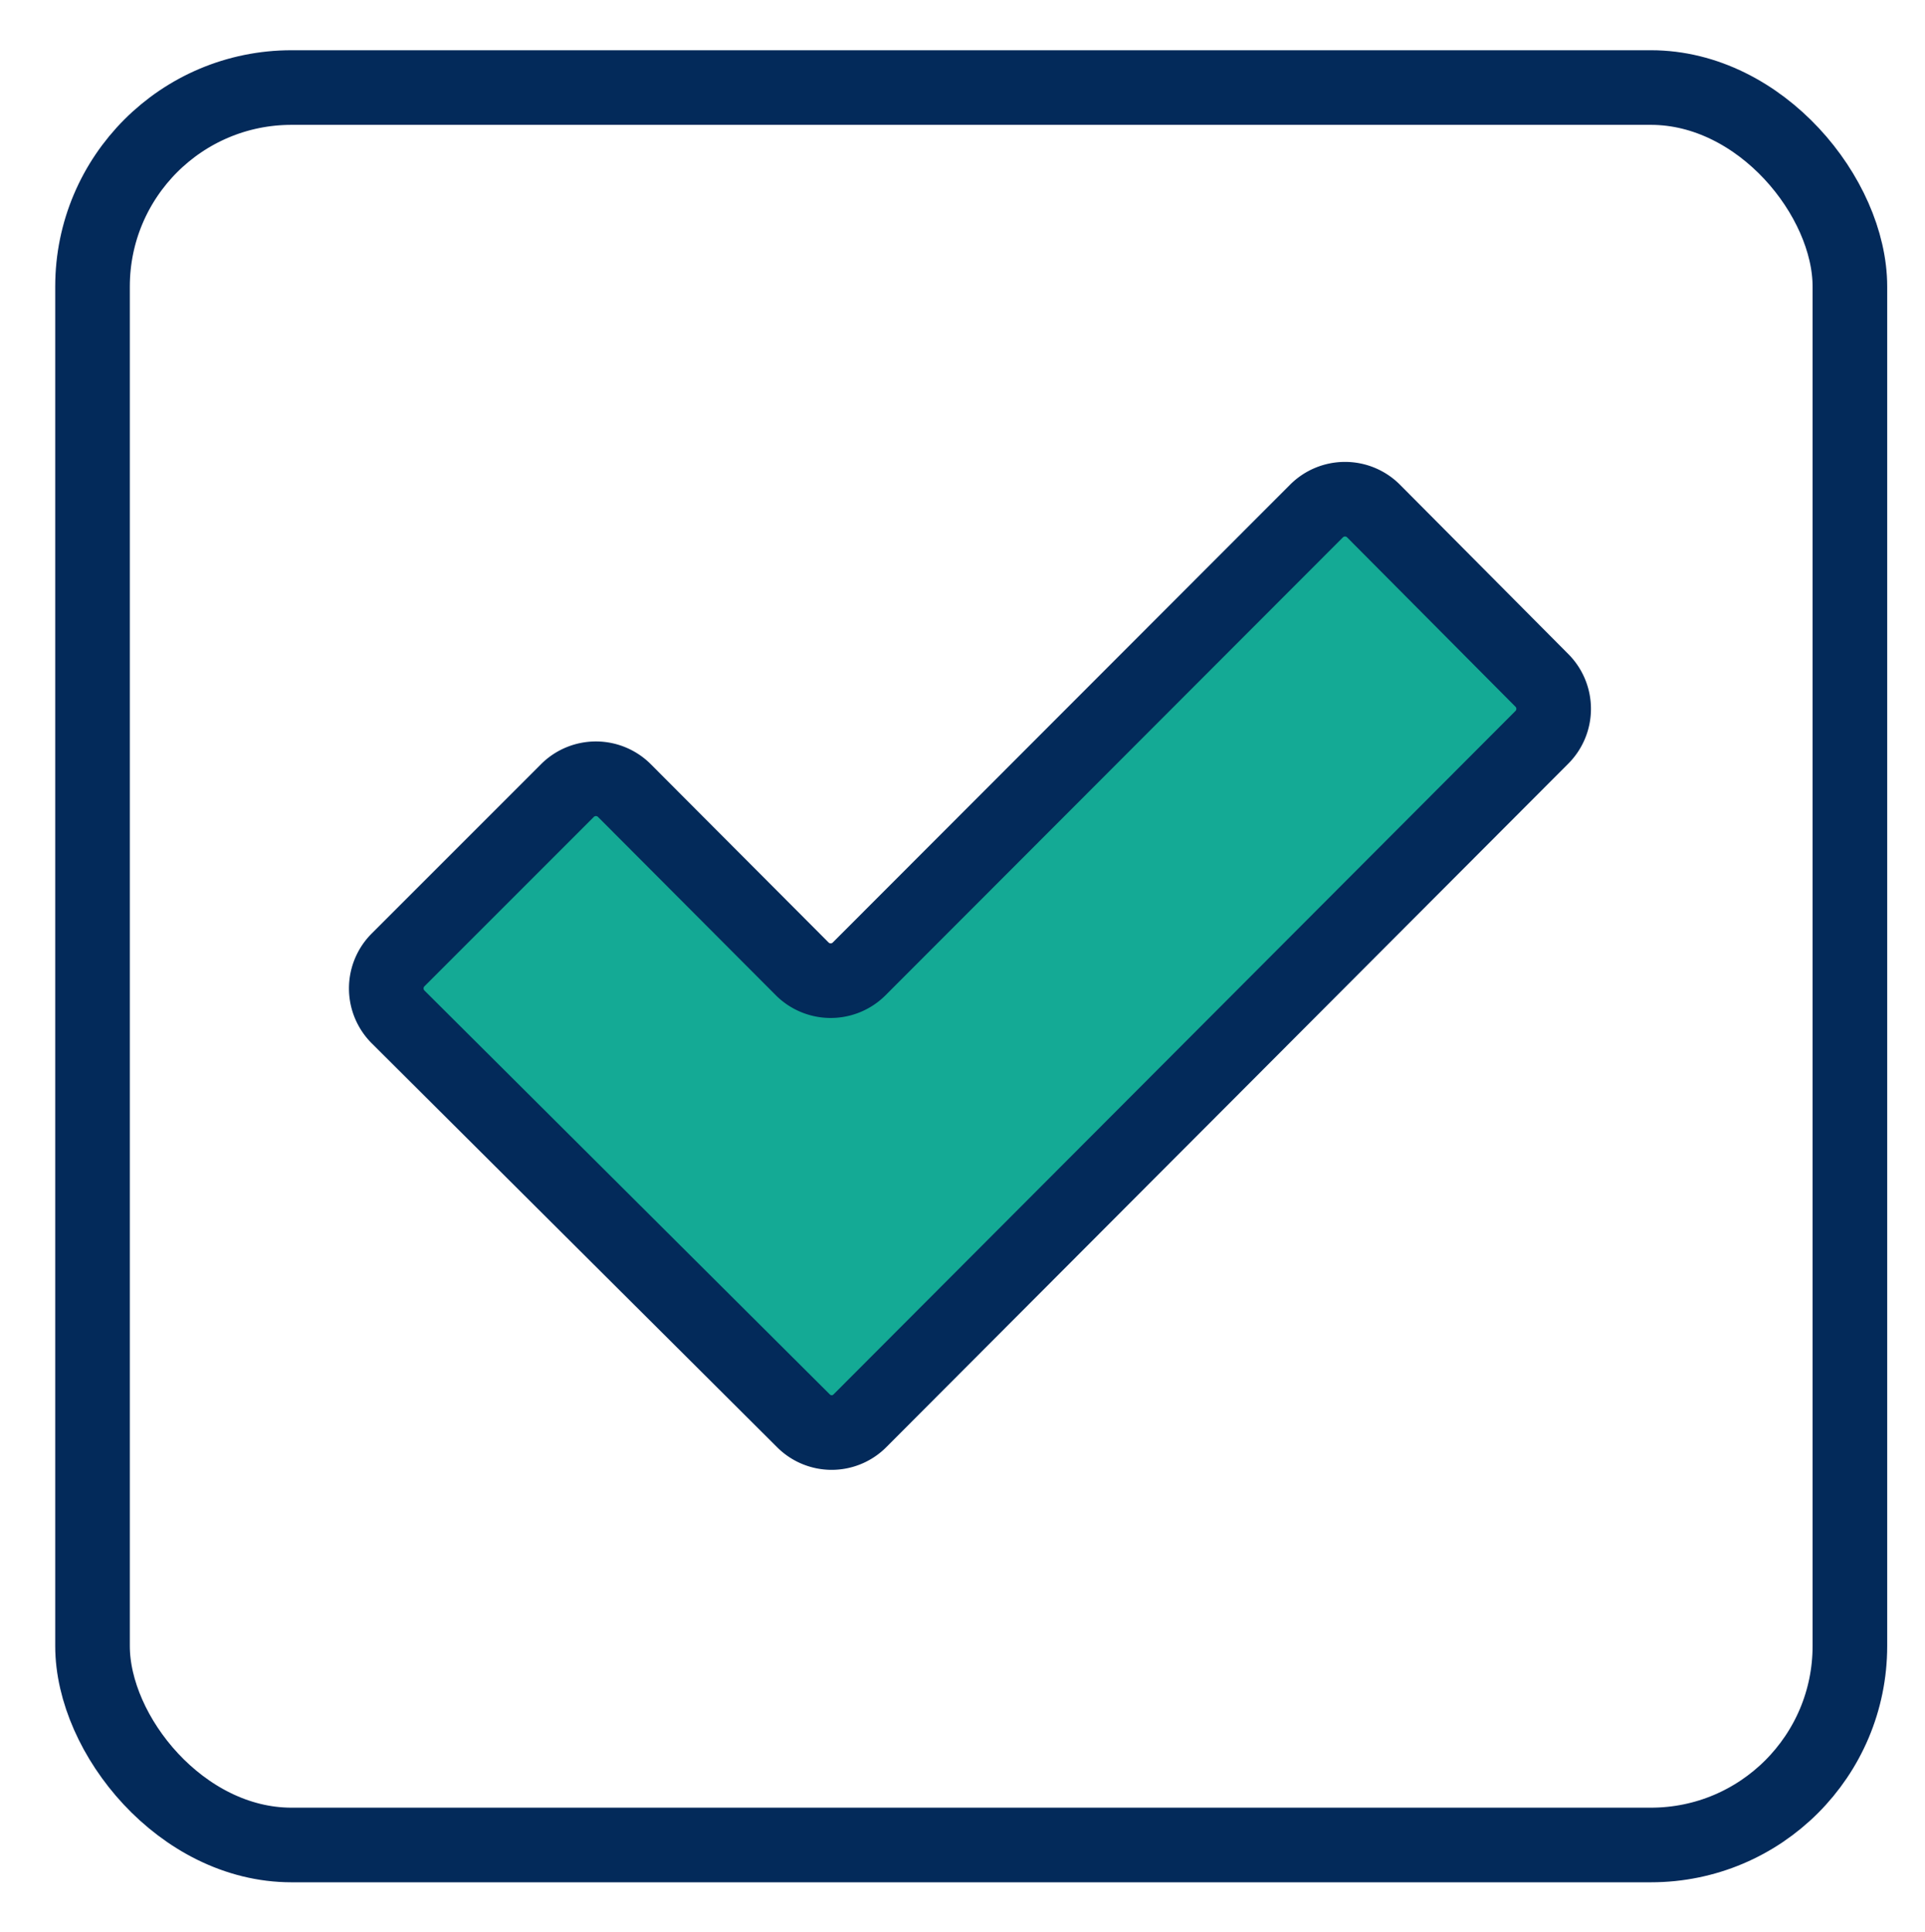 <svg xmlns="http://www.w3.org/2000/svg" xmlns:xlink="http://www.w3.org/1999/xlink" id="Layer_1" data-name="Layer 1" viewBox="0 0 38.7 38.84"><defs><style>.cls-1,.cls-6{fill:none;}.cls-2{clip-path:url(#clip-path);}.cls-3{opacity:0.6;}.cls-4{fill:#42658d;}.cls-5{fill:#14aa95;}.cls-6{stroke:#032a5a;stroke-linecap:round;stroke-linejoin:round;stroke-width:1.5px;}</style><clipPath id="clip-path"><polygon class="cls-1" points="-74.11 -749.99 -1420.39 -752.25 -1420.39 -1065.75 -74.11 -1063.48 -74.11 -749.99"></polygon></clipPath></defs><g class="cls-2"><g class="cls-3"><path class="cls-4" d="M-977.71,231.16c-133,0-262-26-383.47-77.42A982,982,0,0,1-1674.33-57.39a982,982,0,0,1-211.13-313.15C-1936.83-492-1962.87-621-1962.87-754s26-262,77.41-383.47a981.93,981.93,0,0,1,211.13-313.14,981.81,981.81,0,0,1,313.15-211.13c121.45-51.37,250.47-77.42,383.47-77.42s262,26.05,383.47,77.42a981.92,981.92,0,0,1,313.15,211.13A982.1,982.1,0,0,1-70-1137.48C-18.6-1016,7.45-887,7.45-754S-18.6-492-70-370.54A982.14,982.14,0,0,1-281.09-57.39,982.09,982.09,0,0,1-594.24,153.74C-715.7,205.11-844.72,231.16-977.71,231.16Zm0-1969.34c-132.86,0-261.75,26-383.09,77.34a980.94,980.94,0,0,0-312.83,210.92,980.85,980.85,0,0,0-210.91,312.83c-51.32,121.33-77.34,250.22-77.34,383.08s26,261.75,77.34,383.09A981.07,981.07,0,0,0-1673.63-58.09,981.07,981.07,0,0,0-1360.8,152.82c121.34,51.32,250.23,77.34,383.09,77.34s261.75-26,383.08-77.34A980.85,980.85,0,0,0-281.8-58.09,980.94,980.94,0,0,0-70.88-370.92C-19.56-492.26,6.46-621.14,6.46-754s-26-261.75-77.34-383.08A980.72,980.72,0,0,0-281.8-1449.92a980.72,980.72,0,0,0-312.83-210.92C-716-1712.16-844.85-1738.18-977.71-1738.18Z"></path></g></g><path class="cls-5" d="M7.74,19.31l3.41-3.41a.8.8,0,0,1,1.13,0l3.59,3.59a.8.8,0,0,0,1.13,0l9.21-9.21a.8.8,0,0,1,1.13,0l3.41,3.41a.81.81,0,0,1,0,1.14L17,28.57a.79.79,0,0,1-1.13,0L7.74,20.45A.81.81,0,0,1,7.74,19.31Z"></path><rect class="cls-6" x="1.86" y="1.76" width="35.33" height="35.33" rx="4"></rect><path class="cls-6" d="M8,19.3l3.41-3.41a.81.81,0,0,1,1.14,0l3.58,3.59a.81.81,0,0,0,1.14,0l9.2-9.21a.81.81,0,0,1,1.14,0L31,13.68a.81.81,0,0,1,0,1.14L17.29,28.56a.8.8,0,0,1-1.14,0L8,20.44A.81.81,0,0,1,8,19.3Z"></path></svg>